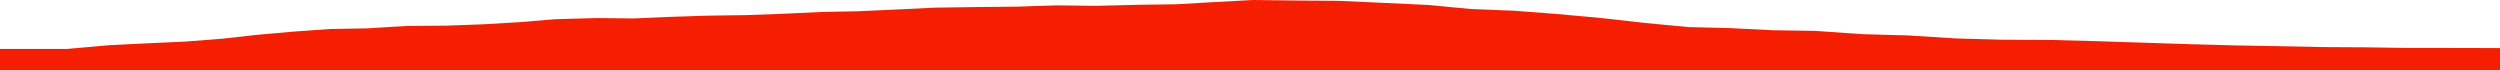 <?xml version="1.0" encoding="iso-8859-1"?>
<!DOCTYPE svg PUBLIC "-//W3C//DTD SVG 1.0//EN"
"http://www.w3.org/TR/2001/
REC-SVG-20010904/DTD/svg10.dtd">

<svg viewBox="0 0 37315.463 1047.613" preserveAspectRatio="none" xmlns="http://www.w3.org/2000/svg" xmlns:xlink="http://www.w3.org/1999/xlink">
  <polygon points="0,1047.613 0,730.43  1001.766,730.43 1627.965,674.712 2189.865,646.697 2766.952,620.574 3315.595,577.898 3839.931,519.476 4379.377,471.794 4931.089,432.903 5494.285,422.762 6063.748,387.351 6663.627,382.731 7209.393,362.779 7761.929,330.433 8294.308,286.263 8909.564,269.443 9463.593,275.181 10008.891,251.645 10580.558,233.247 11129.856,225.769 11684.075,205.719 12252.326,179.146 12814.079,167.543 13396.785,141.183 13959.931,113.931 14605.495,104.804 15189.095,99.23 15770.466,79.932 16345.58,87.028 17002.093,71.377 17552.75,63.731 18100.624,32.555 18702.088,0 19384.361,8.295 19989.862,12.933 20652.224,42.64 21323.935,74.716 21956.615,134.554 22592.703,159.776 23200.179,205.698 23852.009,264.003 24559.204,343.172 25198.825,403.788 25825.36,419.433 26444.264,450.793 27096.575,461.107 27792.45,509.726 28478.79,528.697 29191.851,573.391 29858.468,592.364 30625.456,596.935 31280.688,614.049 31975.827,636.663 32725.783,660.533 33368.826,677.673 34058.471,690.023 34694.183,702.744 35287.662,706.086 35911.213,715.256 36564.91,715.912 37315.463,717.62  37315.463,1047.613" style="fill:#f61e00;stroke-width:1" />
</svg>